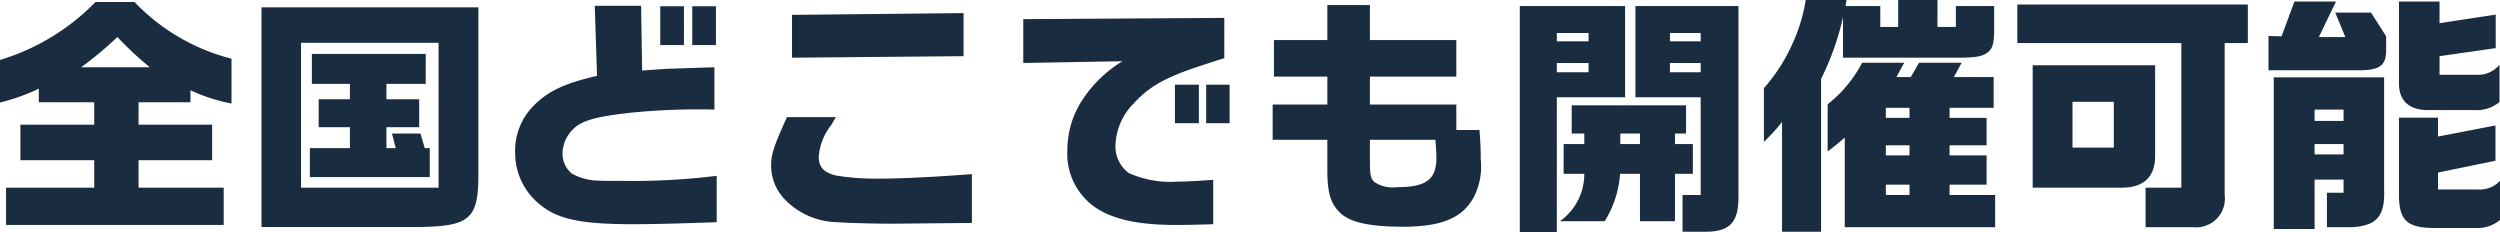 <svg xmlns="http://www.w3.org/2000/svg" width="198.48" height="18.42" viewBox="0 0 198.48 18.42">
  <path id="パス_110788" data-name="パス 110788" d="M1.12,1.06H18.4V-1.9H11.64V-4.08h5.84V-6.9H11.64V-8.68h4.12v-.96a13.515,13.515,0,0,0,3.26,1.06v-3.56a16.138,16.138,0,0,1-7.7-4.5H8.22a17.71,17.71,0,0,1-7.58,4.6v3.38a15.971,15.971,0,0,0,3.08-1.1v1.08h4.4V-6.9H2.26v2.82H8.12V-1.9h-7ZM7.08-11.46a29.309,29.309,0,0,0,2.88-2.4,25.646,25.646,0,0,0,2.58,2.4ZM21.4,1.22H34.1c3.8-.08,4.52-.66,4.52-4.1V-16.22H21.4ZM24.54-1.9V-13.4H35.46V-1.9Zm.7-.84h9.52v-2.3h-.4L34.02-6.2H31.76l.3,1.16h-.74V-6.7h2.6V-8.92h-2.6v-1.22h3.12v-2.38H25.4v2.38h3.02v1.22H25.94V-6.7h2.48v1.66H25.24ZM50.92,1c1.52,0,3.22-.04,6.62-.16V-2.84a54.575,54.575,0,0,1-7.58.4c-.94,0-1.52,0-1.8-.02a4.467,4.467,0,0,1-2.12-.56,2.035,2.035,0,0,1-.74-1.6,2.674,2.674,0,0,1,.46-1.46c.7-1.06,1.74-1.42,5.04-1.78a53.611,53.611,0,0,1,6.56-.24v-3.36c-2.6.08-3.48.12-3.76.12l-1.98.14-.08-5.14H47.86l.18,5.56c-2.66.62-3.94,1.24-5.12,2.46a5.058,5.058,0,0,0-1.38,3.68A5.229,5.229,0,0,0,43.56-.52C44.96.62,46.84,1,50.92,1Zm2.14-14.22h1.88V-16.3H53.06Zm2.54,0h1.88V-16.3H55.6Zm7.92,1,13.62-.12v-3.42l-13.62.14ZM71.5.96,77.8.9V-2.98c-2.78.22-5.58.36-7.26.36a20.208,20.208,0,0,1-3.38-.22c-1.06-.2-1.52-.66-1.52-1.5a4.593,4.593,0,0,1,1-2.54c.12-.22.24-.42.36-.62H63.12c-1.06,2.32-1.26,2.96-1.26,3.9a3.893,3.893,0,0,0,1,2.54A5.939,5.939,0,0,0,67.14.84C67.84.9,70.08.96,71.5.96Zm22.56.1c.64,0,1.7-.02,2.9-.06V-2.52c-1.18.08-2.24.14-2.84.14a8.136,8.136,0,0,1-3.86-.68A2.607,2.607,0,0,1,89.2-5.24a4.927,4.927,0,0,1,1.42-3.32c1.28-1.4,2.56-2.12,5.54-3.08.54-.18,1.08-.36,1.68-.54v-3.2l-15.96.1v3.48l7.88-.14a9.958,9.958,0,0,0-3.18,3.06,7.26,7.26,0,0,0-1.2,4A5.163,5.163,0,0,0,87.9-.14C89.36.7,91.24,1.06,94.06,1.06Zm-.14-8.08h1.9v-3.06h-1.9Zm2.48,0h1.86v-3.06H96.4ZM112.04,1.2c3.02,0,4.68-.68,5.58-2.3a5.312,5.312,0,0,0,.58-3.04c0-.72-.02-1.24-.1-2.34h-1.84V-8.5H109.4v-2.22h6.86v-2.9H109.4V-16.4h-3.38v2.78h-4.24v2.9h4.24V-8.5h-4.34v2.8h4.34v2.38c0,1.76.24,2.62.94,3.34C107.74.84,109.3,1.2,112.04,1.2Zm-.5-3.14a2.6,2.6,0,0,1-1.8-.42c-.28-.28-.34-.58-.34-1.72V-5.7h5.2c.06.68.08,1.16.08,1.42C114.68-2.54,113.86-1.94,111.54-1.94Zm9.76,3.56h2.94V-9.08h5.42v-7.24H121.3Zm12.92-.02h1.76c2,0,2.68-.72,2.68-2.78V-16.32h-8.18v7.24h5.18v7.76h-1.44Zm-9.98-15.12v-.66h2.52v.66Zm8.98,0v-.66h2.44v.66Zm-8.98,2.46v-.74h2.52v.74Zm8.98,0v-.74h2.44v.74ZM124.48.76h3.56A8.122,8.122,0,0,0,129.26-3h1.58V.76h2.78V-3h1.42V-5.36h-1.42V-6.2h.88V-8.44h-9.08V-6.2h1v.84h-1.64V-3h1.64A4.564,4.564,0,0,1,124.48.76Zm4.8-6.12V-6.2h1.56v.84Zm15.94-5.18a21.187,21.187,0,0,0,1.74-4.9v3.22h9.16c1.4,0,2-.1,2.42-.5.28-.26.42-.64.42-1.7v-1.9h-3.04v1.66h-1.46V-16.8h-3.12v2.14h-1.42v-1.66h-2.76l.08-.48H144a13.253,13.253,0,0,1-1.02,3.4,13.9,13.9,0,0,1-2.3,3.6v4.26a14.129,14.129,0,0,0,1.44-1.58V1.6h3.1Zm3.26-1.28a10.292,10.292,0,0,1-2.74,3.3v3.74c.44-.32.98-.76,1.36-1.1V1.24h11.94V-1.32h-3.62v-.82h2.94V-4.46h-2.94v-.8h2.94V-7.44h-2.94v-.8h3.5v-2.44h-3.16l.62-1.14H153l-.66,1.14H151.2l.62-1.14Zm1.88,4.38v-.8h1.88v.8Zm0,2.98v-.8h1.88v.8Zm0,3.14v-.82h1.88v.82Zm20.62,2.56h3.8a2.284,2.284,0,0,0,2.48-2.58V-13.38h1.84v-3.06H160.8v3.06h13.02V-1.9h-2.84ZM162.02-1.9h7.12c1.72-.02,2.6-.88,2.6-2.52v-7.2h-9.72Zm3.16-3.18V-8.72h3.28v3.64Zm15.56-6.14h7.06c1.7.02,2.24-.34,2.28-1.46v-1.24l-1.2-1.88h-2.84l.8,1.94h-2.1l1.36-2.82h-3.3l-1.02,2.76-1.04-.02ZM193.4-8.06h3.68a2.849,2.849,0,0,0,2-.64v-2.96a2.191,2.191,0,0,1-1.66.8h-3.1v-1.48l4.46-.64v-2.66l-4.46.68v-1.72H191.1v6.4C191.06-8.84,191.86-8.06,193.4-8.06ZM181.16,1.38h3.24V-2.54h2.3V-1.5h-1.32V1.24h1.98c1.98-.12,2.64-.88,2.56-3v-8.9h-8.76ZM184.4-7.2v-.9h2.3v.9Zm9.36,8.5h3.6a2.7,2.7,0,0,0,1.76-.64v-3.1a2.215,2.215,0,0,1-1.8.68H194.2V-3.1l4.56-.94v-2.8l-4.56.88v-1.5h-3.1v6C191.08.64,191.68,1.26,193.76,1.3ZM184.4-4.54v-.82h2.3v.82Z" transform="translate(-0.64 16.8)" fill="#192c40"/>
</svg>
